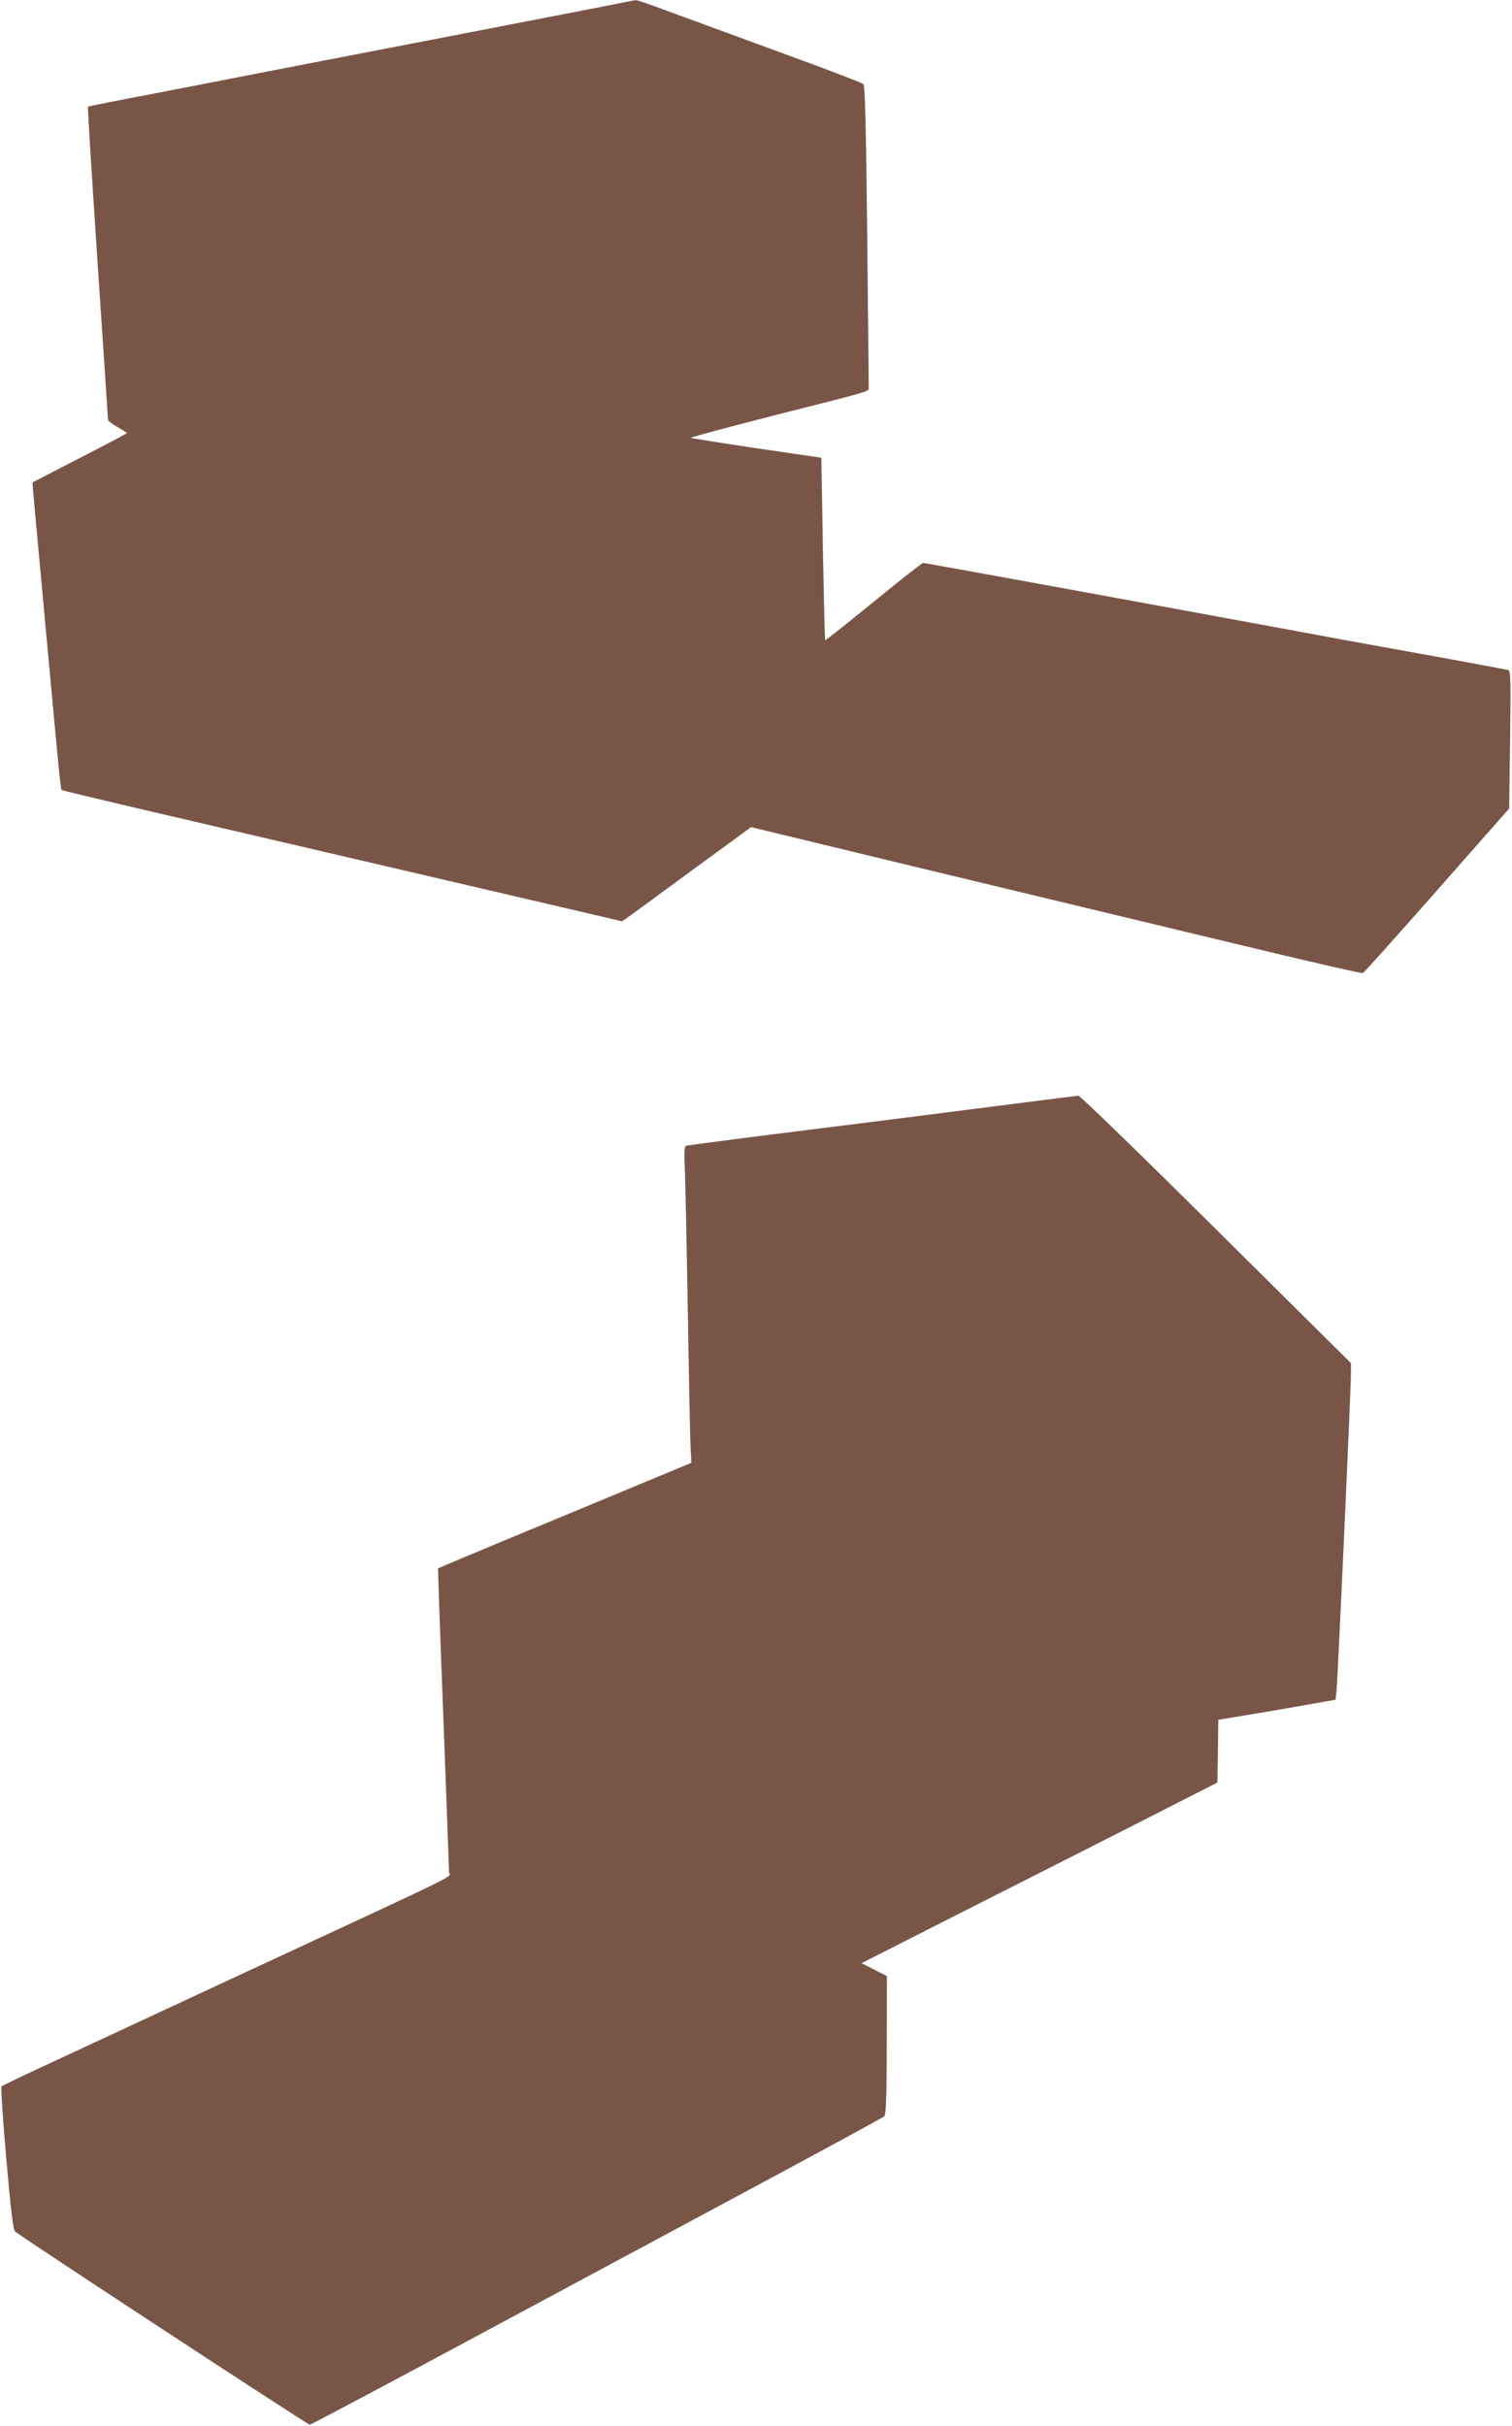 <?xml version="1.0" standalone="no"?>
<!DOCTYPE svg PUBLIC "-//W3C//DTD SVG 20010904//EN"
 "http://www.w3.org/TR/2001/REC-SVG-20010904/DTD/svg10.dtd">
<svg version="1.0" xmlns="http://www.w3.org/2000/svg"
 width="798pt" height="1280pt" viewBox="0 0 798 1280"
 preserveAspectRatio="xMidYMid meet">
<g transform="translate(0,1280) scale(0.1,-0.1)"
fill="#795548" stroke="none">
<path d="M3280 12785 c-36 -8 -441 -86 -900 -175 -459 -89 -925 -179 -1035
-200 -110 -22 -353 -69 -539 -105 -186 -35 -340 -66 -342 -68 -2 -2 21 -372
51 -823 30 -450 55 -823 55 -829 0 -5 23 -23 50 -38 28 -16 50 -30 50 -32 0
-2 -111 -61 -248 -131 -136 -70 -248 -128 -250 -129 -1 -1 5 -73 13 -161 8
-87 37 -404 65 -704 60 -651 70 -753 75 -758 2 -2 167 -42 367 -89 701 -163
1996 -465 2292 -534 l299 -70 36 25 c20 14 173 126 340 249 l305 223 405 -98
c223 -54 649 -157 946 -228 297 -71 838 -202 1203 -289 365 -88 668 -158 675
-155 7 3 183 200 392 437 l380 431 5 363 c4 317 3 364 -10 368 -8 2 -215 41
-460 85 -245 44 -589 107 -765 140 -785 145 -1853 340 -1863 340 -5 0 -124
-93 -262 -206 -139 -113 -253 -204 -255 -202 -2 2 -7 219 -12 483 l-8 480
-342 50 c-188 28 -344 53 -347 55 -2 3 190 54 427 115 542 137 512 128 512
151 0 10 -4 372 -8 804 -6 576 -12 788 -20 796 -7 7 -203 82 -437 167 -234 86
-499 183 -589 216 -90 34 -169 61 -175 60 -6 0 -40 -7 -76 -14z"/>
<path d="M5225 6960 c-247 -32 -706 -90 -1020 -129 -313 -39 -576 -74 -583
-76 -10 -4 -12 -29 -8 -112 3 -60 10 -400 16 -758 6 -357 12 -684 15 -726 l4
-77 -282 -117 c-155 -65 -455 -189 -667 -277 -212 -88 -386 -161 -388 -163 -1
-1 11 -356 28 -788 16 -432 30 -798 30 -815 0 -33 132 32 -1180 -577 -316
-147 -710 -330 -875 -407 -165 -76 -303 -142 -307 -146 -4 -4 7 -175 25 -379
25 -285 36 -376 47 -387 27 -25 1543 -1019 1555 -1019 6 0 438 229 960 510
523 281 1200 644 1505 808 305 164 560 303 567 309 9 8 13 103 13 376 l1 364
-67 34 -67 34 619 314 c340 172 763 386 939 476 l320 163 3 165 2 166 253 42
c138 24 278 48 309 54 l57 10 5 52 c7 63 76 1589 76 1668 l0 56 -712 706
c-391 388 -718 706 -727 705 -9 -1 -218 -27 -466 -59z"/>
</g>
</svg>
